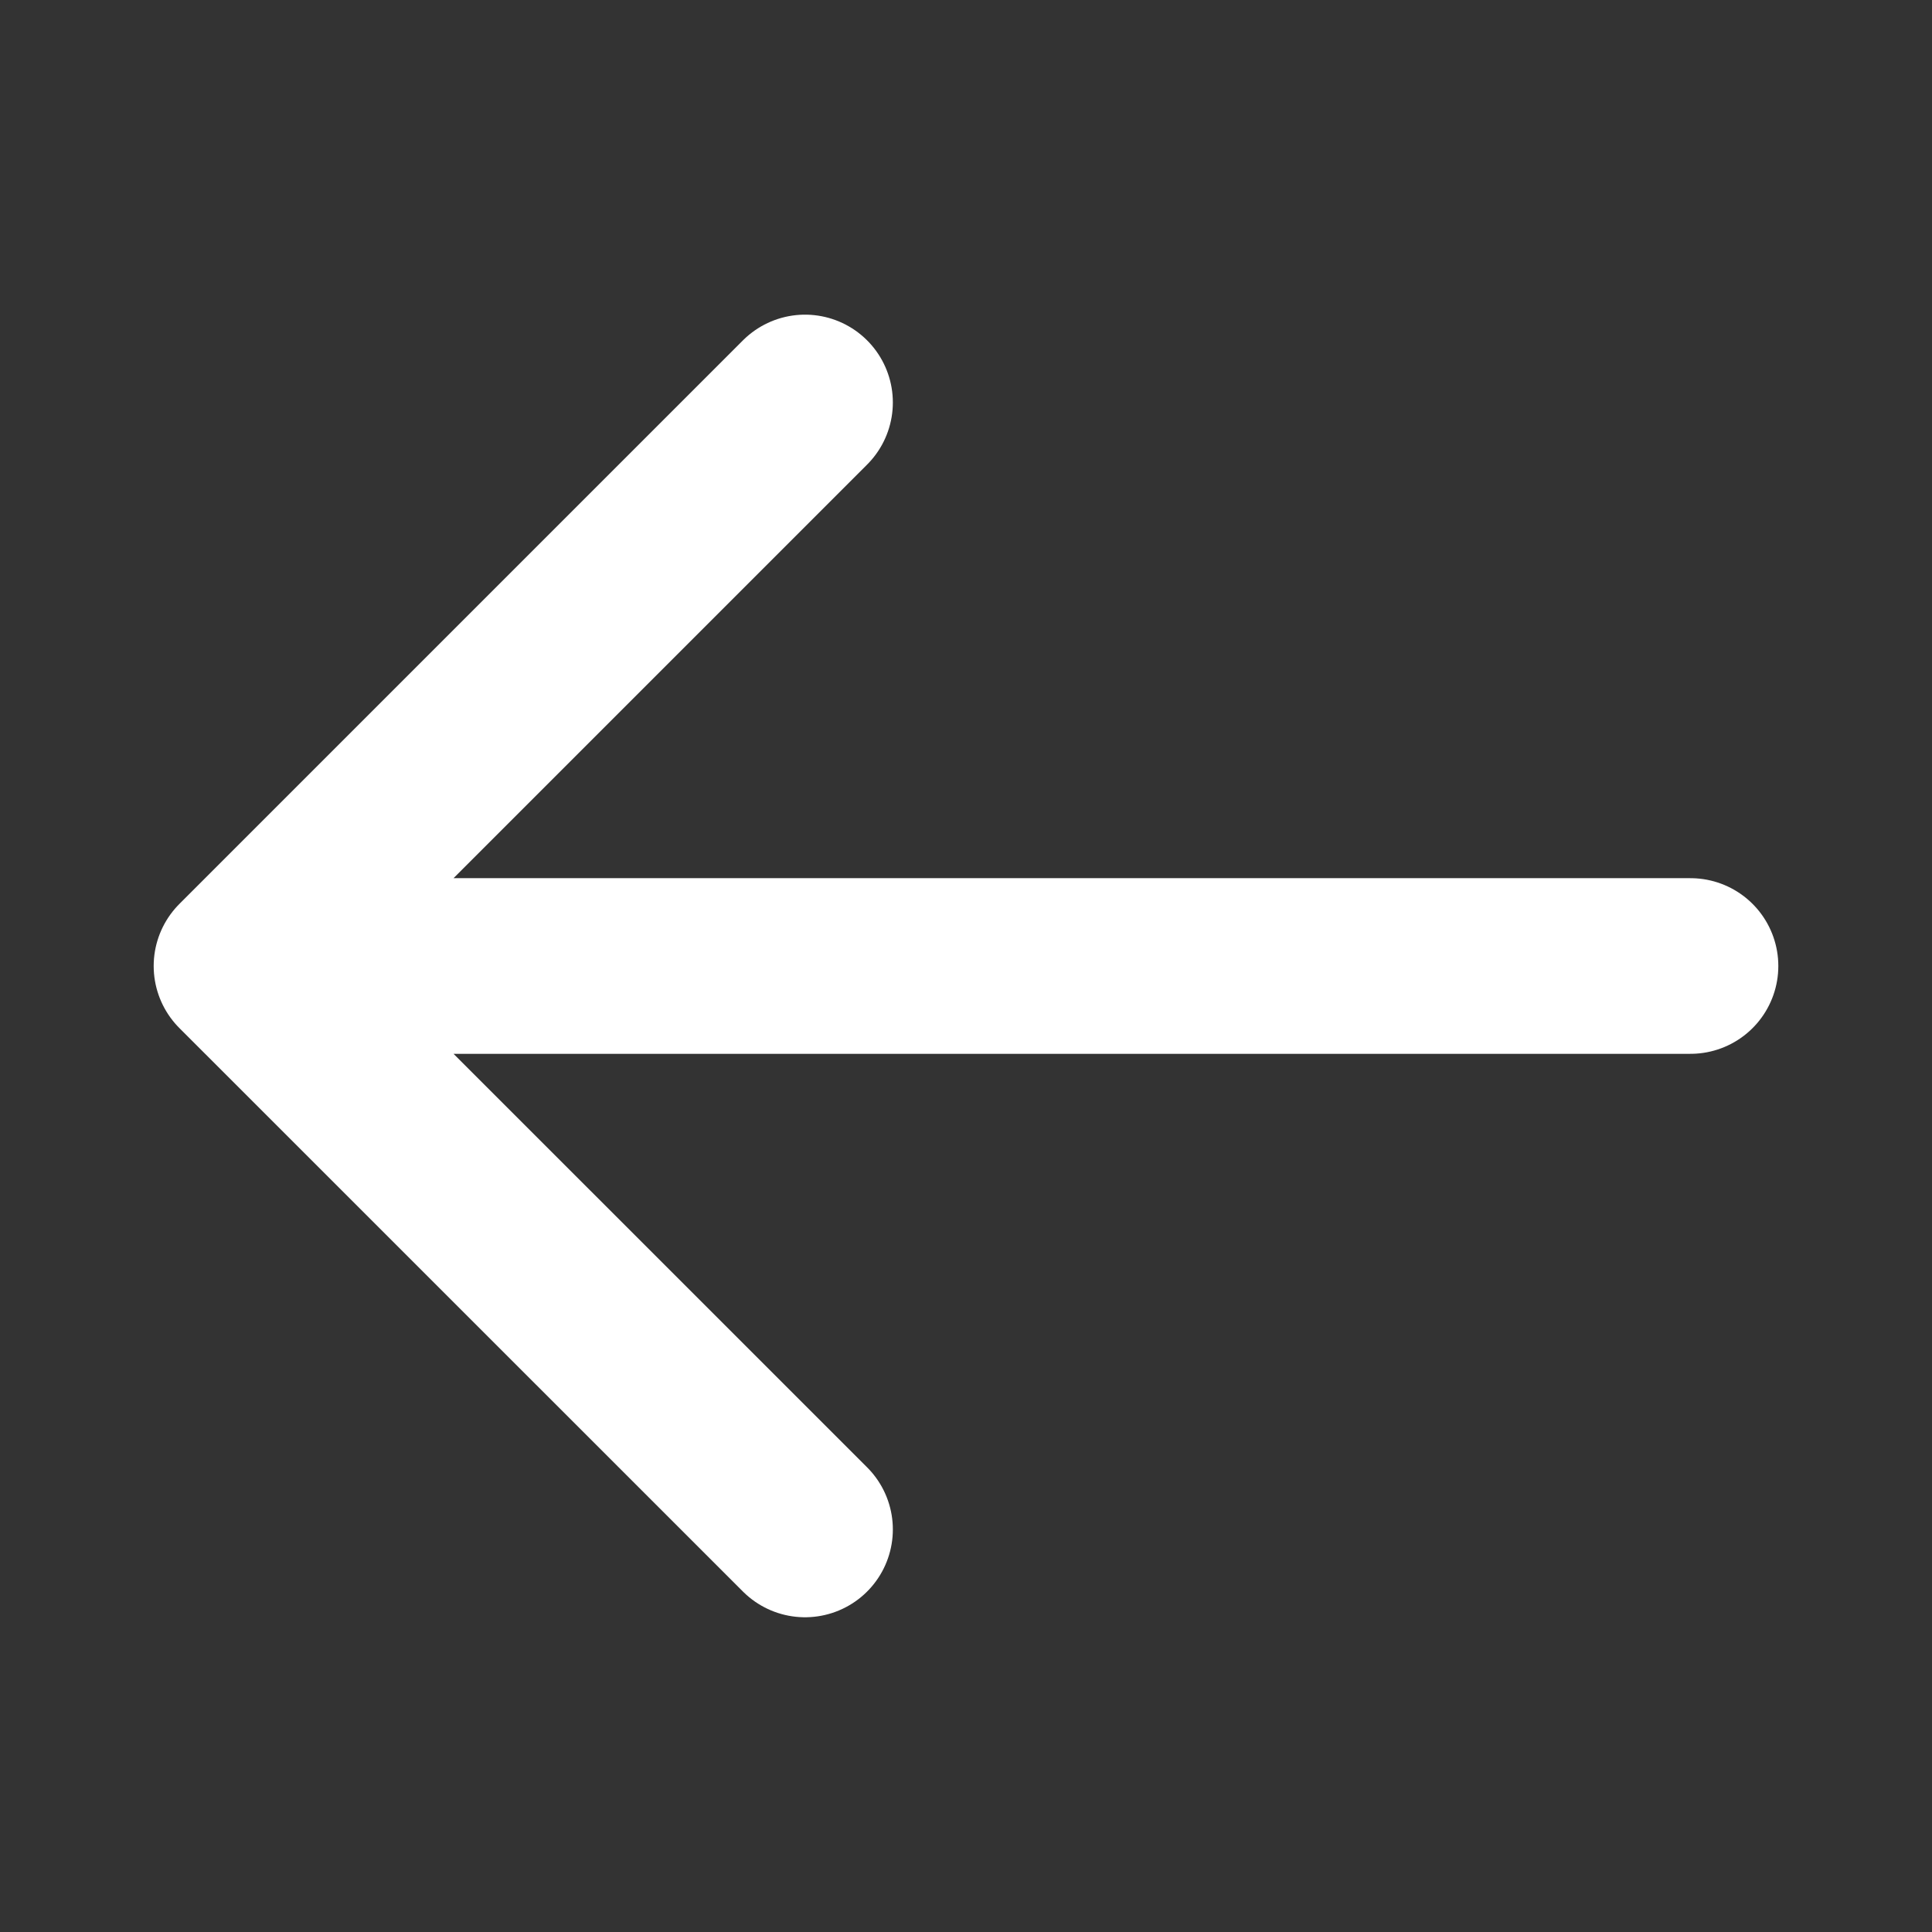 <svg width="22" height="22" viewBox="0 0 22 22" fill="none" xmlns="http://www.w3.org/2000/svg">
<rect x="0" y="0" width="22" height="22" fill="#333333" stroke="none"/>
<path d="M9.167 4.583L2.75 11M2.75 11L9.167 17.416M2.75 11L19.25 11" stroke="white" stroke-width="2" stroke-linecap="round" stroke-linejoin="round"/>
</svg>

